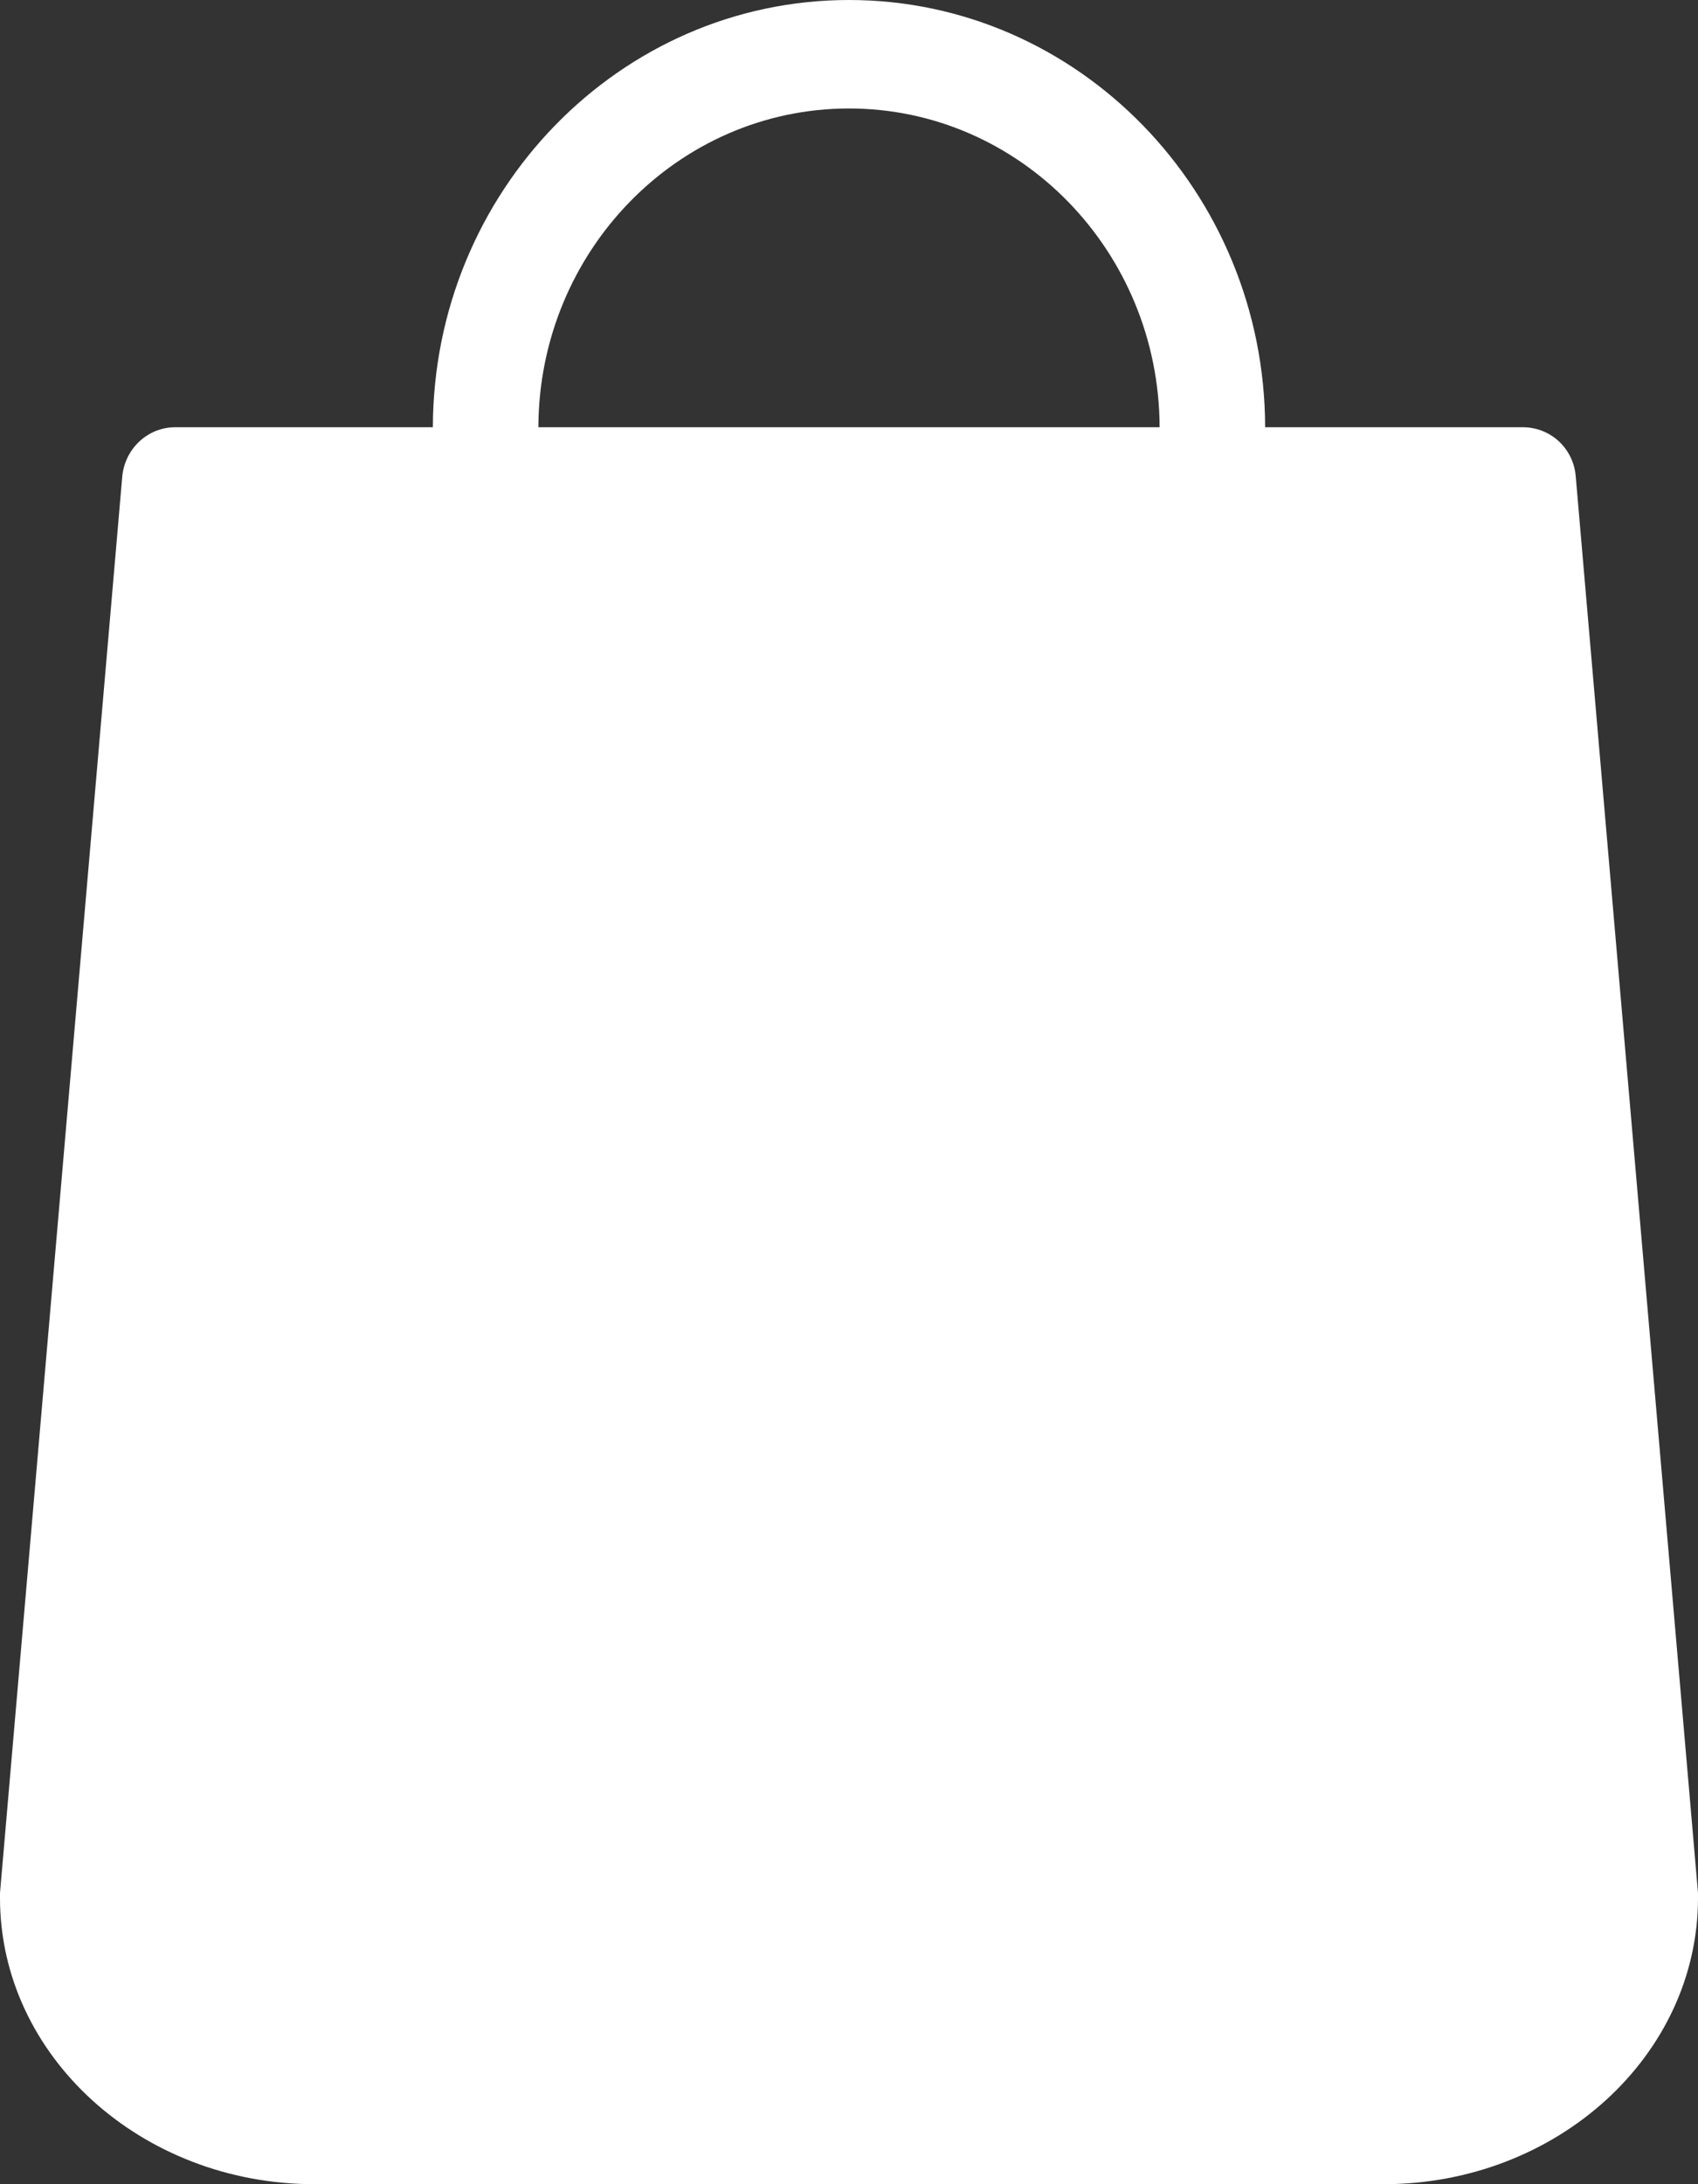 <?xml version="1.0" encoding="UTF-8"?>
<svg width="14px" height="18px" viewBox="0 0 14 18" version="1.1" xmlns="http://www.w3.org/2000/svg" xmlns:xlink="http://www.w3.org/1999/xlink">
    <rect x="0" y="0" width="14" height="18" fill="#333333" stroke="none"/>
    <title>590671A1-7A23-4EF9-BF5C-31F6B397DFB9</title>
    <g id="Ürün-Detay" stroke="none" stroke-width="1" fill="none" fill-rule="evenodd">
        <g id="Ürün-Detay-Fiyat-Bölümü-alternatif-2-sofradayerli" transform="translate(-1009, -539)" fill="#FFFFFF" fill-rule="nonzero">
            <path d="M1023,554.6 L1021.992,542.927 C1021.974,542.696 1021.785,542.521 1021.556,542.521 L1019.431,542.521 C1019.427,540.58 1017.89,539 1016,539 C1014.11,539 1012.573,540.58 1012.569,542.521 L1010.444,542.521 C1010.219,542.521 1010.03,542.696 1010.008,542.927 L1009,554.6 C1009,554.615 1009,554.627 1009,554.641 C1009,555.942 1010.164,557 1011.593,557 L1020.407,557 C1021.836,557 1023,555.942 1023,554.641 C1023,554.627 1023,554.615 1023,554.6 Z M1016,539.894 C1017.411,539.894 1018.557,541.072 1018.561,542.521 L1013.439,542.521 C1013.443,541.072 1014.589,539.894 1016,539.894 Z" id="Shape-Copy-2"></path>
        </g>
    </g>
</svg>